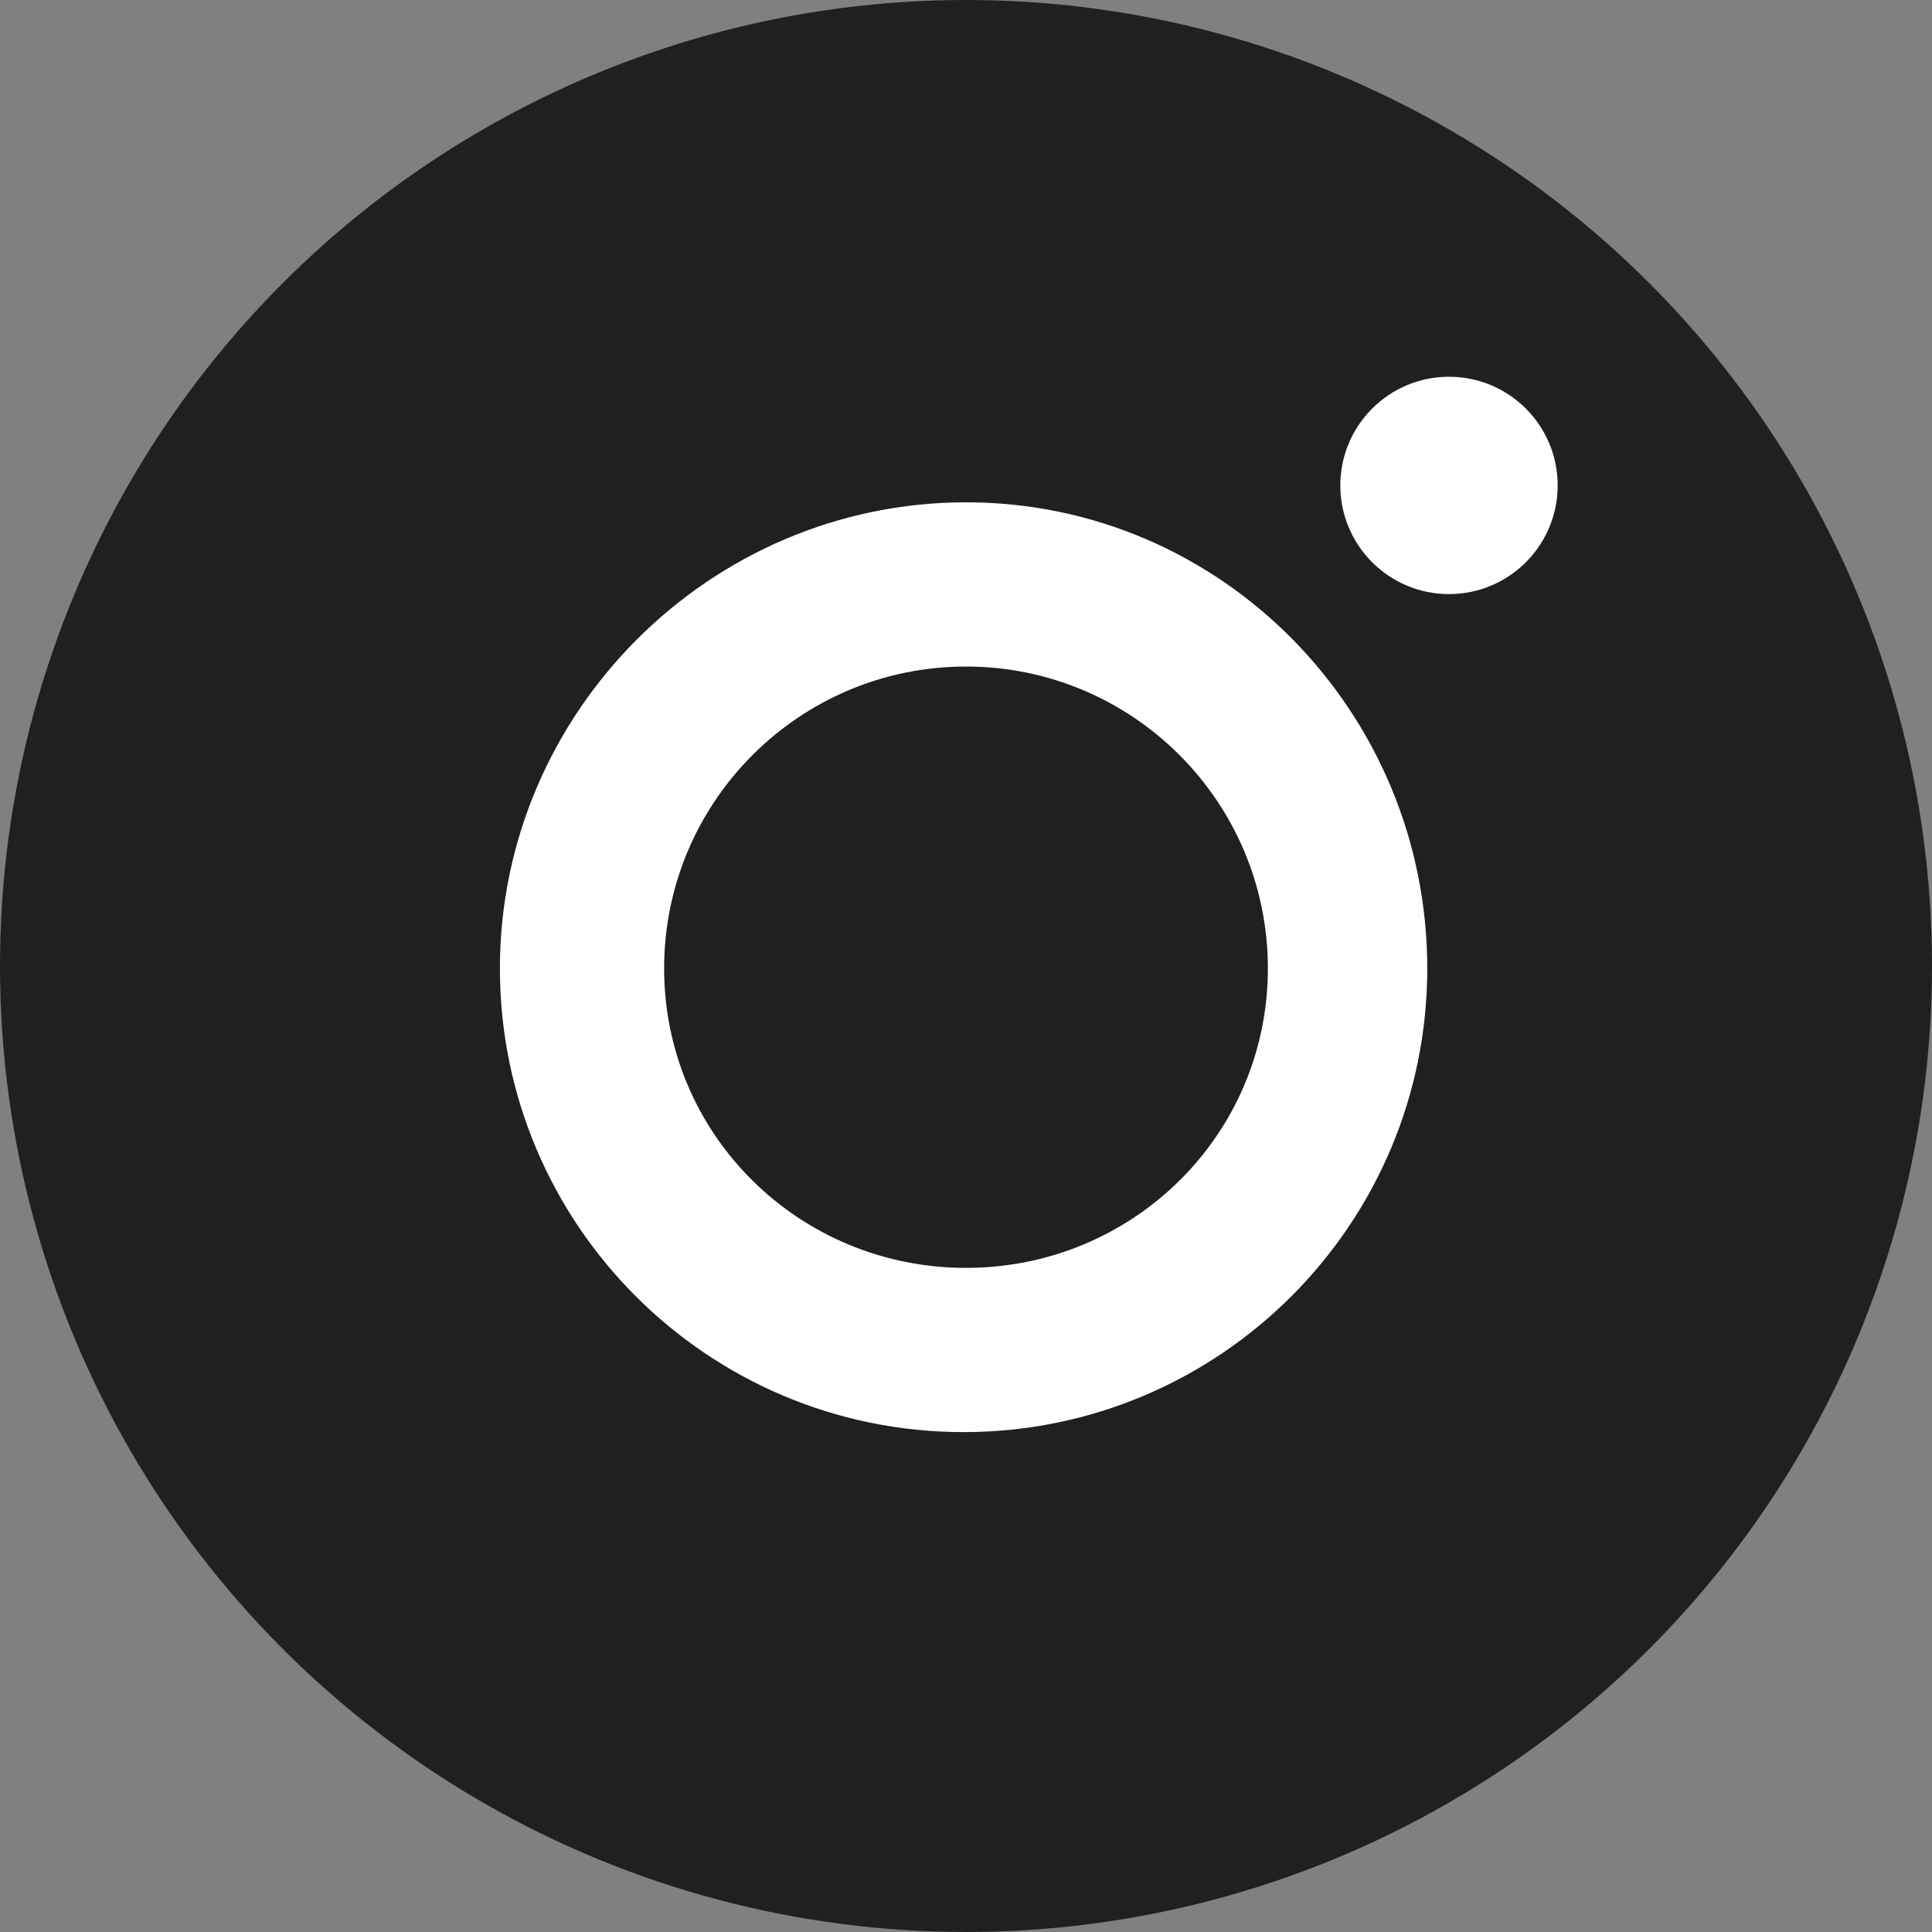 <?xml version="1.0" encoding="utf-8"?>
<!-- Generator: Adobe Illustrator 24.3.0, SVG Export Plug-In . SVG Version: 6.00 Build 0)  -->
<svg version="1.1" id="Layer_1" xmlns="http://www.w3.org/2000/svg" xmlns:xlink="http://www.w3.org/1999/xlink" x="0px" y="0px"
	 viewBox="0 0 80 80" style="enable-background:new 0 0 80 80;" xml:space="preserve">
<rect x="0" y="0" width="80" height="80" fill="#808080" stroke="none"/>
<style type="text/css">
	.st0{fill:#202020;}
	.st1{fill:#FFFFFF;}
</style>
<g>
	<circle class="st0" cx="40" cy="40" r="40"/>
	<path class="st1" d="M20.7,40.1c0,10.6,8.6,19.2,19.2,19.2s19.2-8.6,19.2-19.2S50.6,20.8,40,20.8S20.7,29.5,20.7,40.1z M40,27.6
		c6.9,0,12.5,5.6,12.5,12.5S46.9,52.5,40,52.5S27.5,47,27.5,40.1C27.5,33.2,33.1,27.6,40,27.6z"/>
	<ellipse class="st1" cx="60" cy="20.1" rx="4.5" ry="4.5"/>
</g>
</svg>
